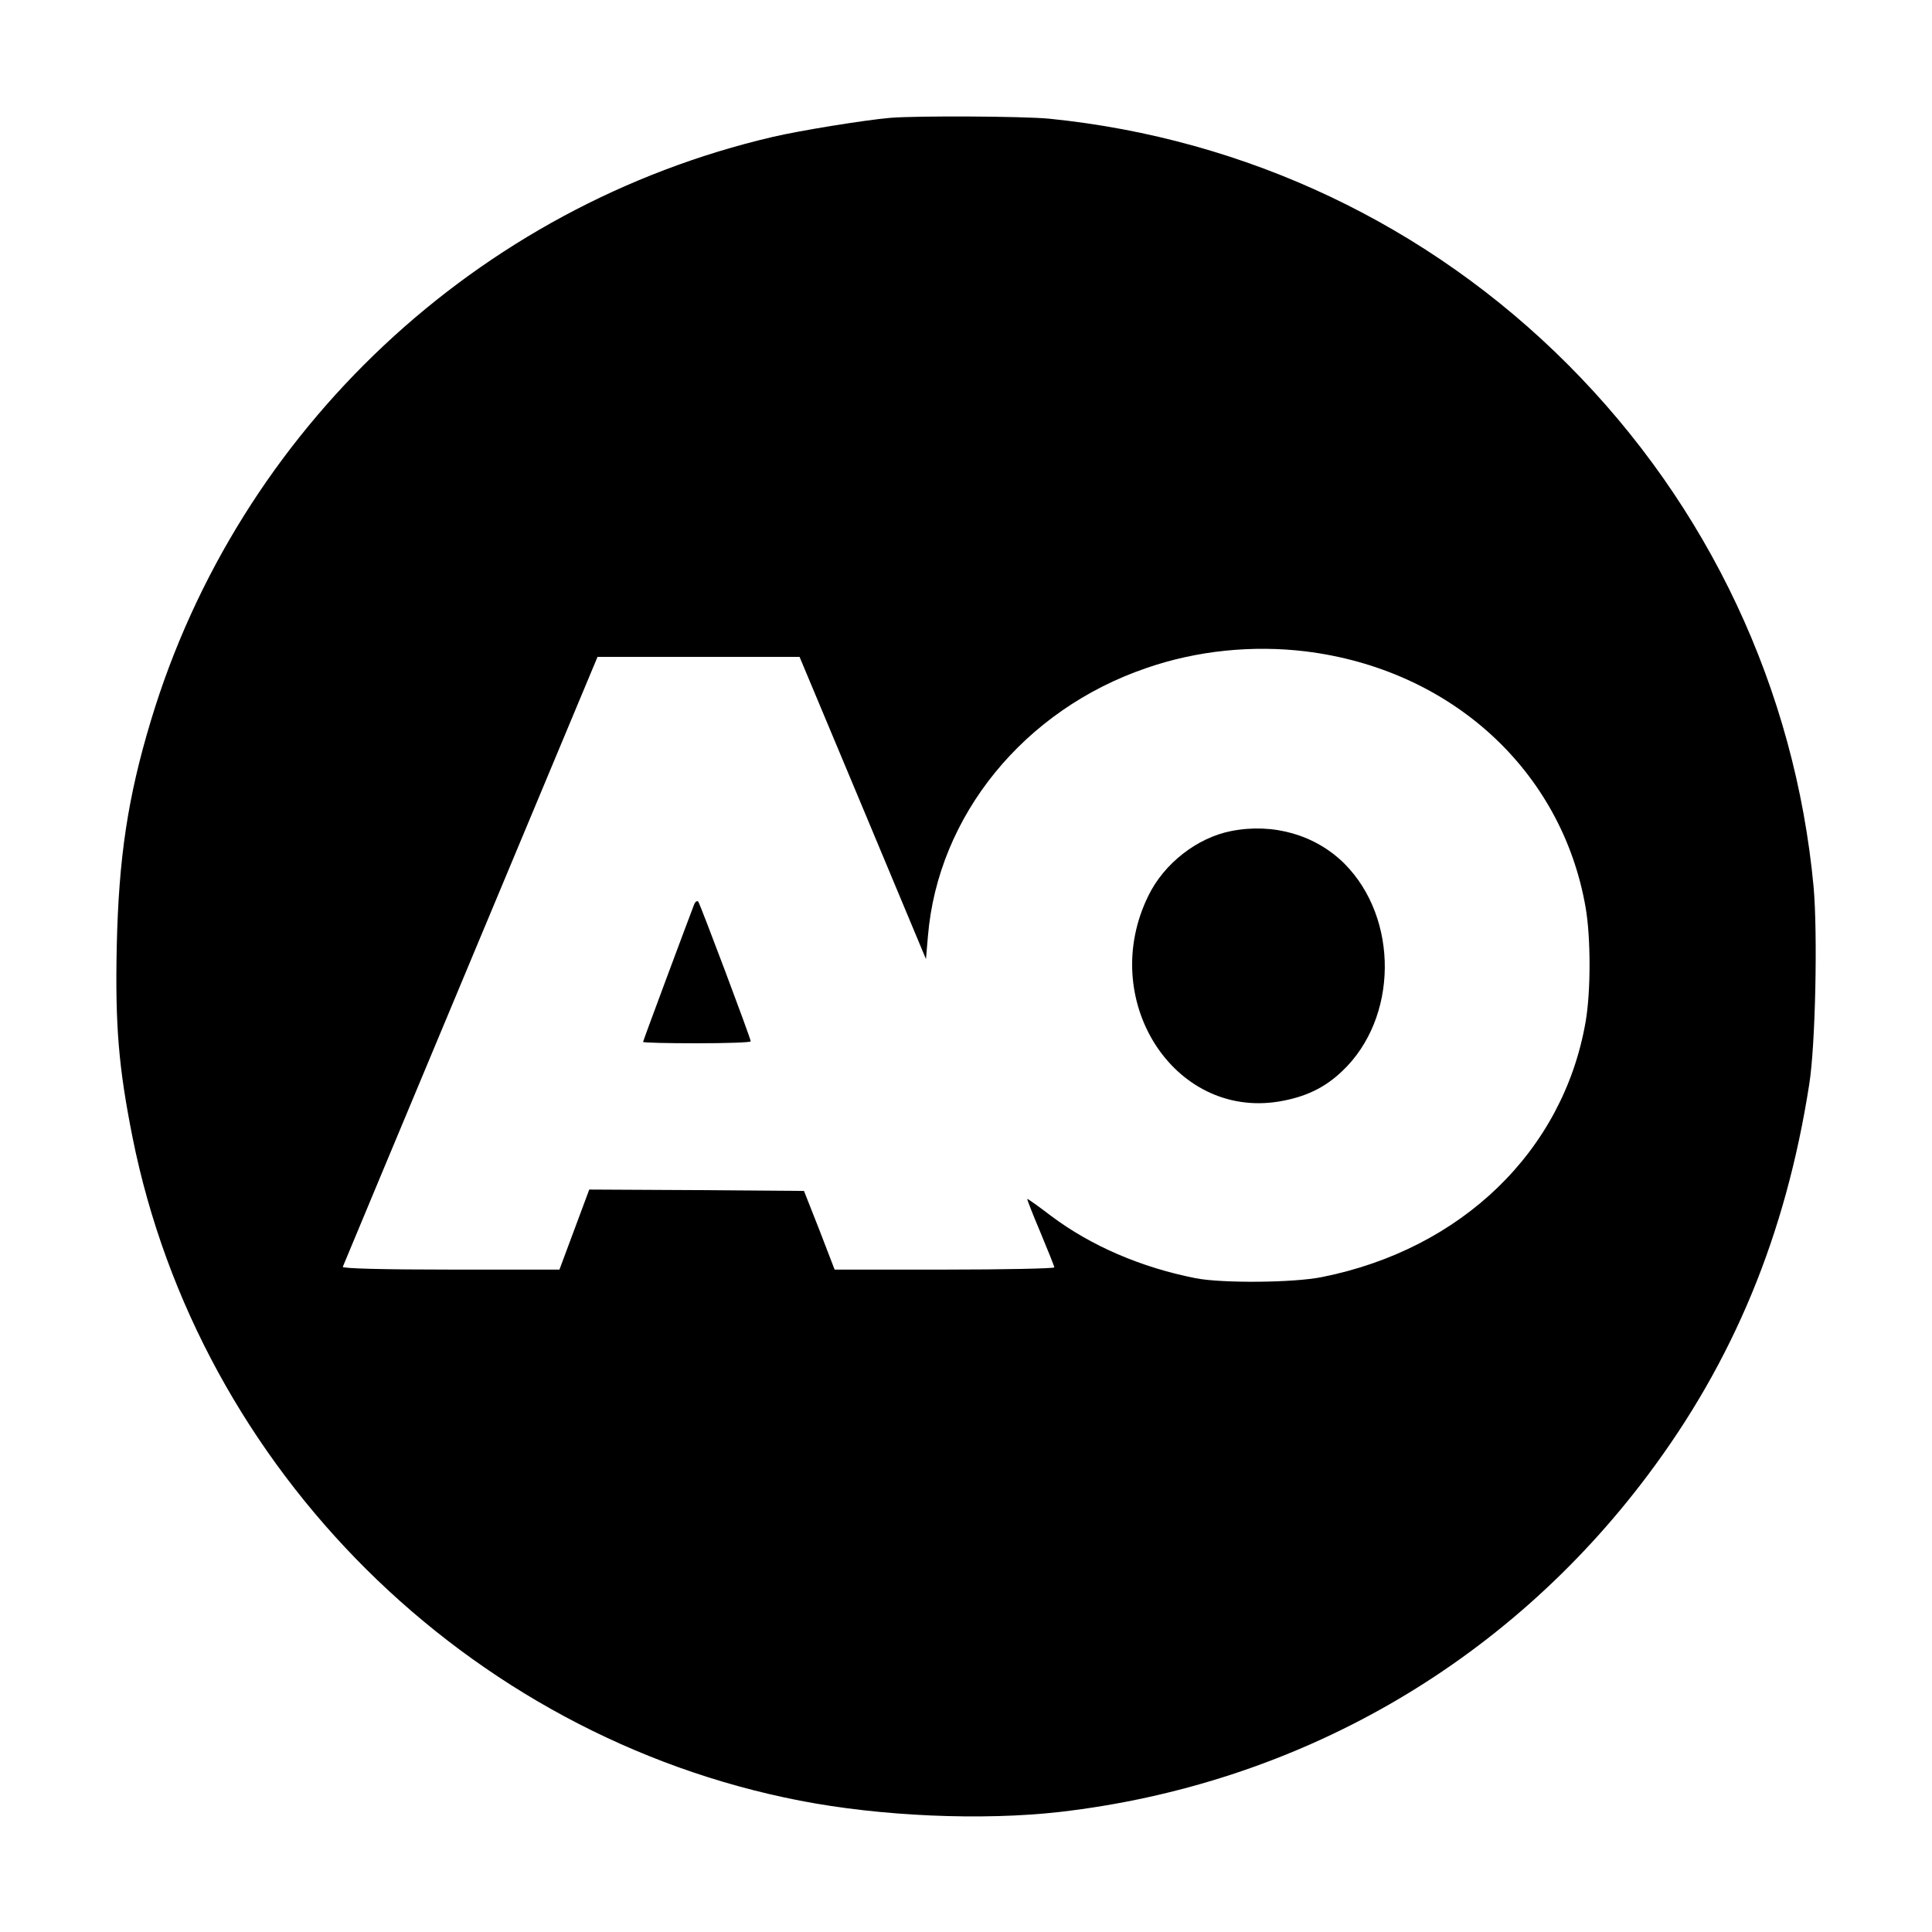 <?xml version="1.0" standalone="no"?>
<!DOCTYPE svg PUBLIC "-//W3C//DTD SVG 20010904//EN"
 "http://www.w3.org/TR/2001/REC-SVG-20010904/DTD/svg10.dtd">
<svg version="1.0" xmlns="http://www.w3.org/2000/svg"
 width="700pt" height="700pt" viewBox="0 0 700 700"
 preserveAspectRatio="xMidYMid meet">
<g transform="translate(0,700) scale(0.1,-0.1)"
fill="#000000" stroke="none">
<path d="M3225 6573 c-92 -8 -327 -46 -425 -69 -1071 -250 -1935 -1060 -2253
-2114 -84 -278 -117 -498 -124 -820 -6 -288 7 -438 57 -690 241 -1205 1213
-2170 2418 -2404 293 -57 660 -73 942 -41 857 99 1614 532 2130 1220 311 414
500 871 585 1415 23 142 31 549 16 717 -67 715 -380 1381 -890 1892 -505 506
-1164 819 -1880 891 -94 9 -481 11 -576 3z m1505 -1933 c528 -65 929 -432
1015 -928 19 -109 19 -305 0 -414 -81 -468 -449 -824 -955 -925 -103 -21 -364
-23 -459 -4 -197 39 -378 117 -522 225 -46 35 -85 63 -87 62 -1 -2 20 -56 48
-122 27 -65 50 -122 50 -126 0 -4 -179 -8 -398 -8 l-398 0 -55 143 -56 142
-389 3 -389 2 -54 -145 -54 -145 -394 0 c-246 0 -393 4 -391 10 2 5 210 504
463 1109 l460 1101 366 0 366 0 229 -547 229 -548 7 82 c36 438 349 822 793
973 182 63 383 83 575 60z"/>
<path d="M4461 3989 c-123 -24 -243 -117 -300 -234 -185 -375 90 -809 473
-746 95 16 165 49 229 110 203 192 206 553 8 752 -105 104 -257 148 -410 118z"/>
<path d="M2515 3723 c-25 -65 -185 -494 -185 -498 0 -3 88 -5 195 -5 107 0
195 3 195 7 0 11 -183 497 -190 506 -4 5 -11 0 -15 -10z"/>
</g>
</svg>
